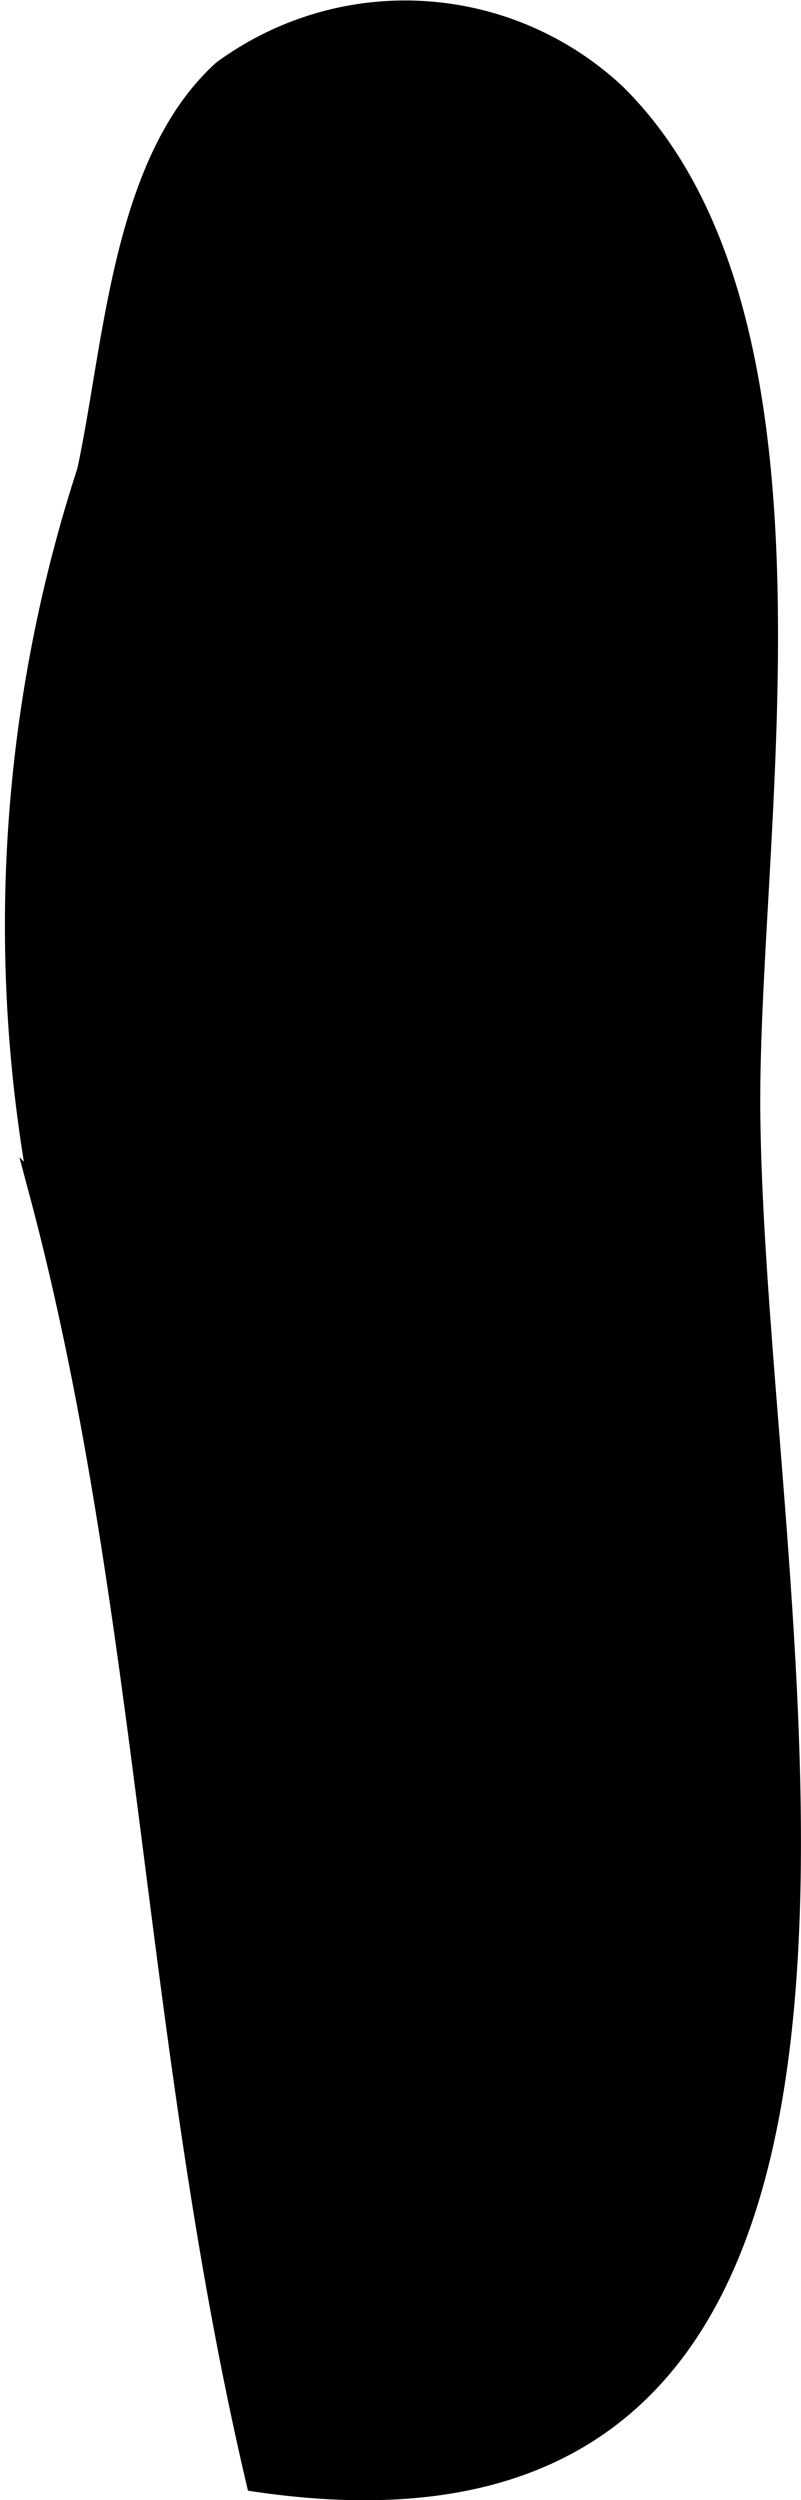 <?xml version="1.0" encoding="UTF-8"?>
<svg xmlns="http://www.w3.org/2000/svg"
     version="1.1"
     width="1.878mm"
     height="5.858mm"
     viewBox="0 0 5.323 16.606">
   <defs>
      <style type="text/css"><![CDATA[
      .a {
        stroke: #000;
        stroke-miterlimit: 10;
        stroke-width: 0.15px;
      }
    ]]></style>
   </defs>
   <path class="a"
         d="M4.978,7.397c.035,3.426,1.611,9.793-3.269,9.08-.678-2.893-.717-5.841-1.436-8.54A9.744,9.744,0,0,1,.586,3.132c.179-.824.229-2.052.898-2.658A2.042,2.042,0,0,1,4.084.626C5.597,2.115,4.959,5.515,4.978,7.397Z"/>
</svg>
